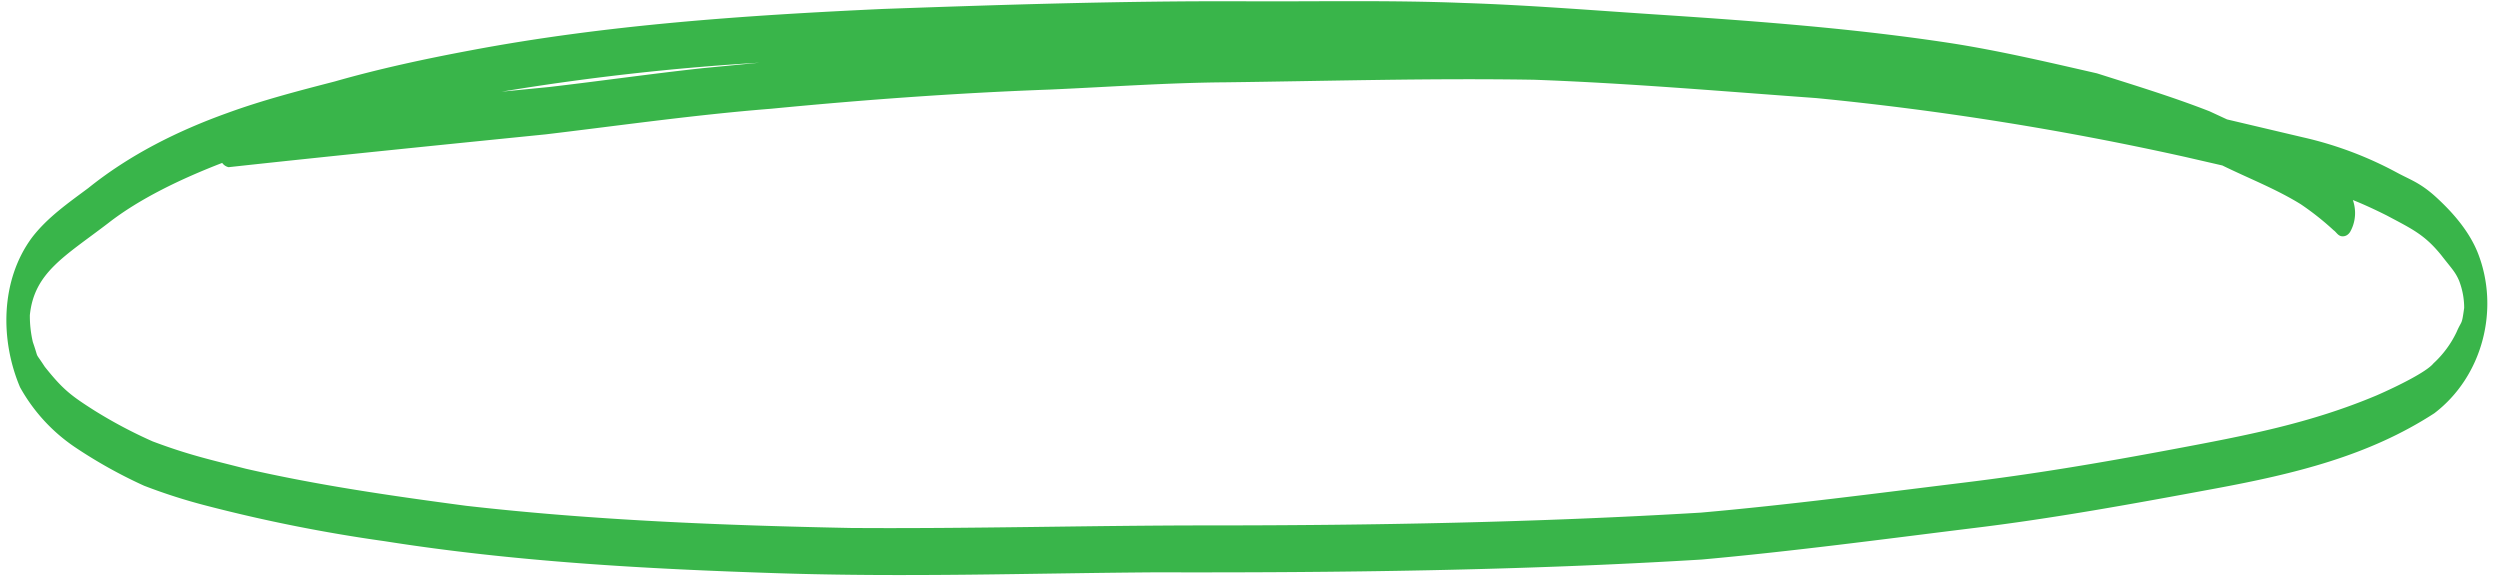 <?xml version="1.0" encoding="UTF-8" standalone="no"?><svg xmlns="http://www.w3.org/2000/svg" xmlns:xlink="http://www.w3.org/1999/xlink" fill="#000000" height="135.4" preserveAspectRatio="xMidYMid meet" version="1" viewBox="-1.5 -0.3 586.2 135.4" width="586.2" zoomAndPan="magnify"><g data-name="Layer 2"><g data-name="Layer 1" id="change1_1"><path d="M579.5,59c-2-5-5.7-9.3-9.6-12.9s-6.2-4.2-9.5-6a86.4,86.4,0,0,0-21.9-8.2l-17.8-4.2-4.1-1.9c-8.7-3.4-17.6-6.1-26.4-8.9-11.4-2.6-22.8-5.3-34.4-7.1C433.5,6.4,411,4.7,388.4,3.2,372.9,2.2,357.3.9,341.8.4,324.4-.3,307,.1,289.6,0c-28-.1-56.1.8-84.1,1.8-32.4,1.5-64.8,3.7-96.6,9.7-10.7,2-21.4,4.3-31.9,7.3-8.5,2.2-17,4.4-25.2,7.4C40.1,30.4,28.9,36,19.2,43.8,14.5,47.3,9.6,50.7,6,55.4c-7.4,10-7.5,24-2.8,35.1a40.9,40.9,0,0,0,12.8,14,113,113,0,0,0,16.3,9.1A132,132,0,0,0,47,118.3a370.5,370.5,0,0,0,41.7,8.3c30.4,4.8,61.1,6.5,91.9,7.5s59.3,0,89-.2c42.6.1,85.3-.4,127.9-3,21.1-1.9,42.1-4.7,63.1-7.3,19.2-2.3,38.2-5.8,57.1-9.3s36.2-7.7,51.6-17.7C580.6,88,584.7,72.2,579.5,59ZM176.6,14.4l-13.5,1.3c-11.9,1.3-23.8,3-35.8,4.4l-11.2,1.1A583.1,583.1,0,0,1,176.6,14.4ZM576.3,71.9c-.6,4.3-.5,2.7-1.8,5.7a23.9,23.9,0,0,1-5.4,7.3c-1.6,2-8.5,5.4-13.3,7.5-15.7,6.6-30.5,9.4-48.1,12.7s-32.6,5.8-49,7.8c-20.4,2.5-40.9,5.2-61.4,7-38.4,2.3-76.8,3-115.2,3-28,0-56.1.8-84.1.6-30.1-.6-60.3-1.8-90.2-5.2-17.3-2.3-34.7-4.8-51.7-8.7-8.2-2.1-13.3-3.2-21.8-6.4A110.2,110.2,0,0,1,20.7,96C15.2,92.5,13.3,91.1,9,85.7c-2.6-4-1.2-1.2-2.8-5.8a27,27,0,0,1-.7-6.3c1-10,8.2-13.8,18.4-21.6C31.2,46.3,41,41.6,50.6,37.9a2.5,2.5,0,0,0,1.5,1c24.8-2.7,49.6-5.2,74.4-7.7,17.6-2.1,35.1-4.6,52.8-6,21.7-2.1,43.5-3.7,65.4-4.5,13.7-.6,27.5-1.6,41.2-1.7,24.1-.3,48.2-1,72.3-.6,22.1.8,44.1,2.7,66.2,4.3a720.9,720.9,0,0,1,86.5,13.8l8.7,2c6.1,3,12.6,5.5,18.4,9.1a64.6,64.6,0,0,1,7.7,6.1c.6.4,1,1.3,1.9,1.4s1.6-.4,2-1.1a9,9,0,0,0,1-5.8,9.4,9.4,0,0,0-.4-1.6c2.5,1,5.1,2.2,7.9,3.6,6,3.2,8.9,4.5,12.8,9.3,2.4,3.1,3.3,3.9,4.2,6A17.7,17.7,0,0,1,576.3,71.9Z" fill="#39b54a"/></g></g></svg>